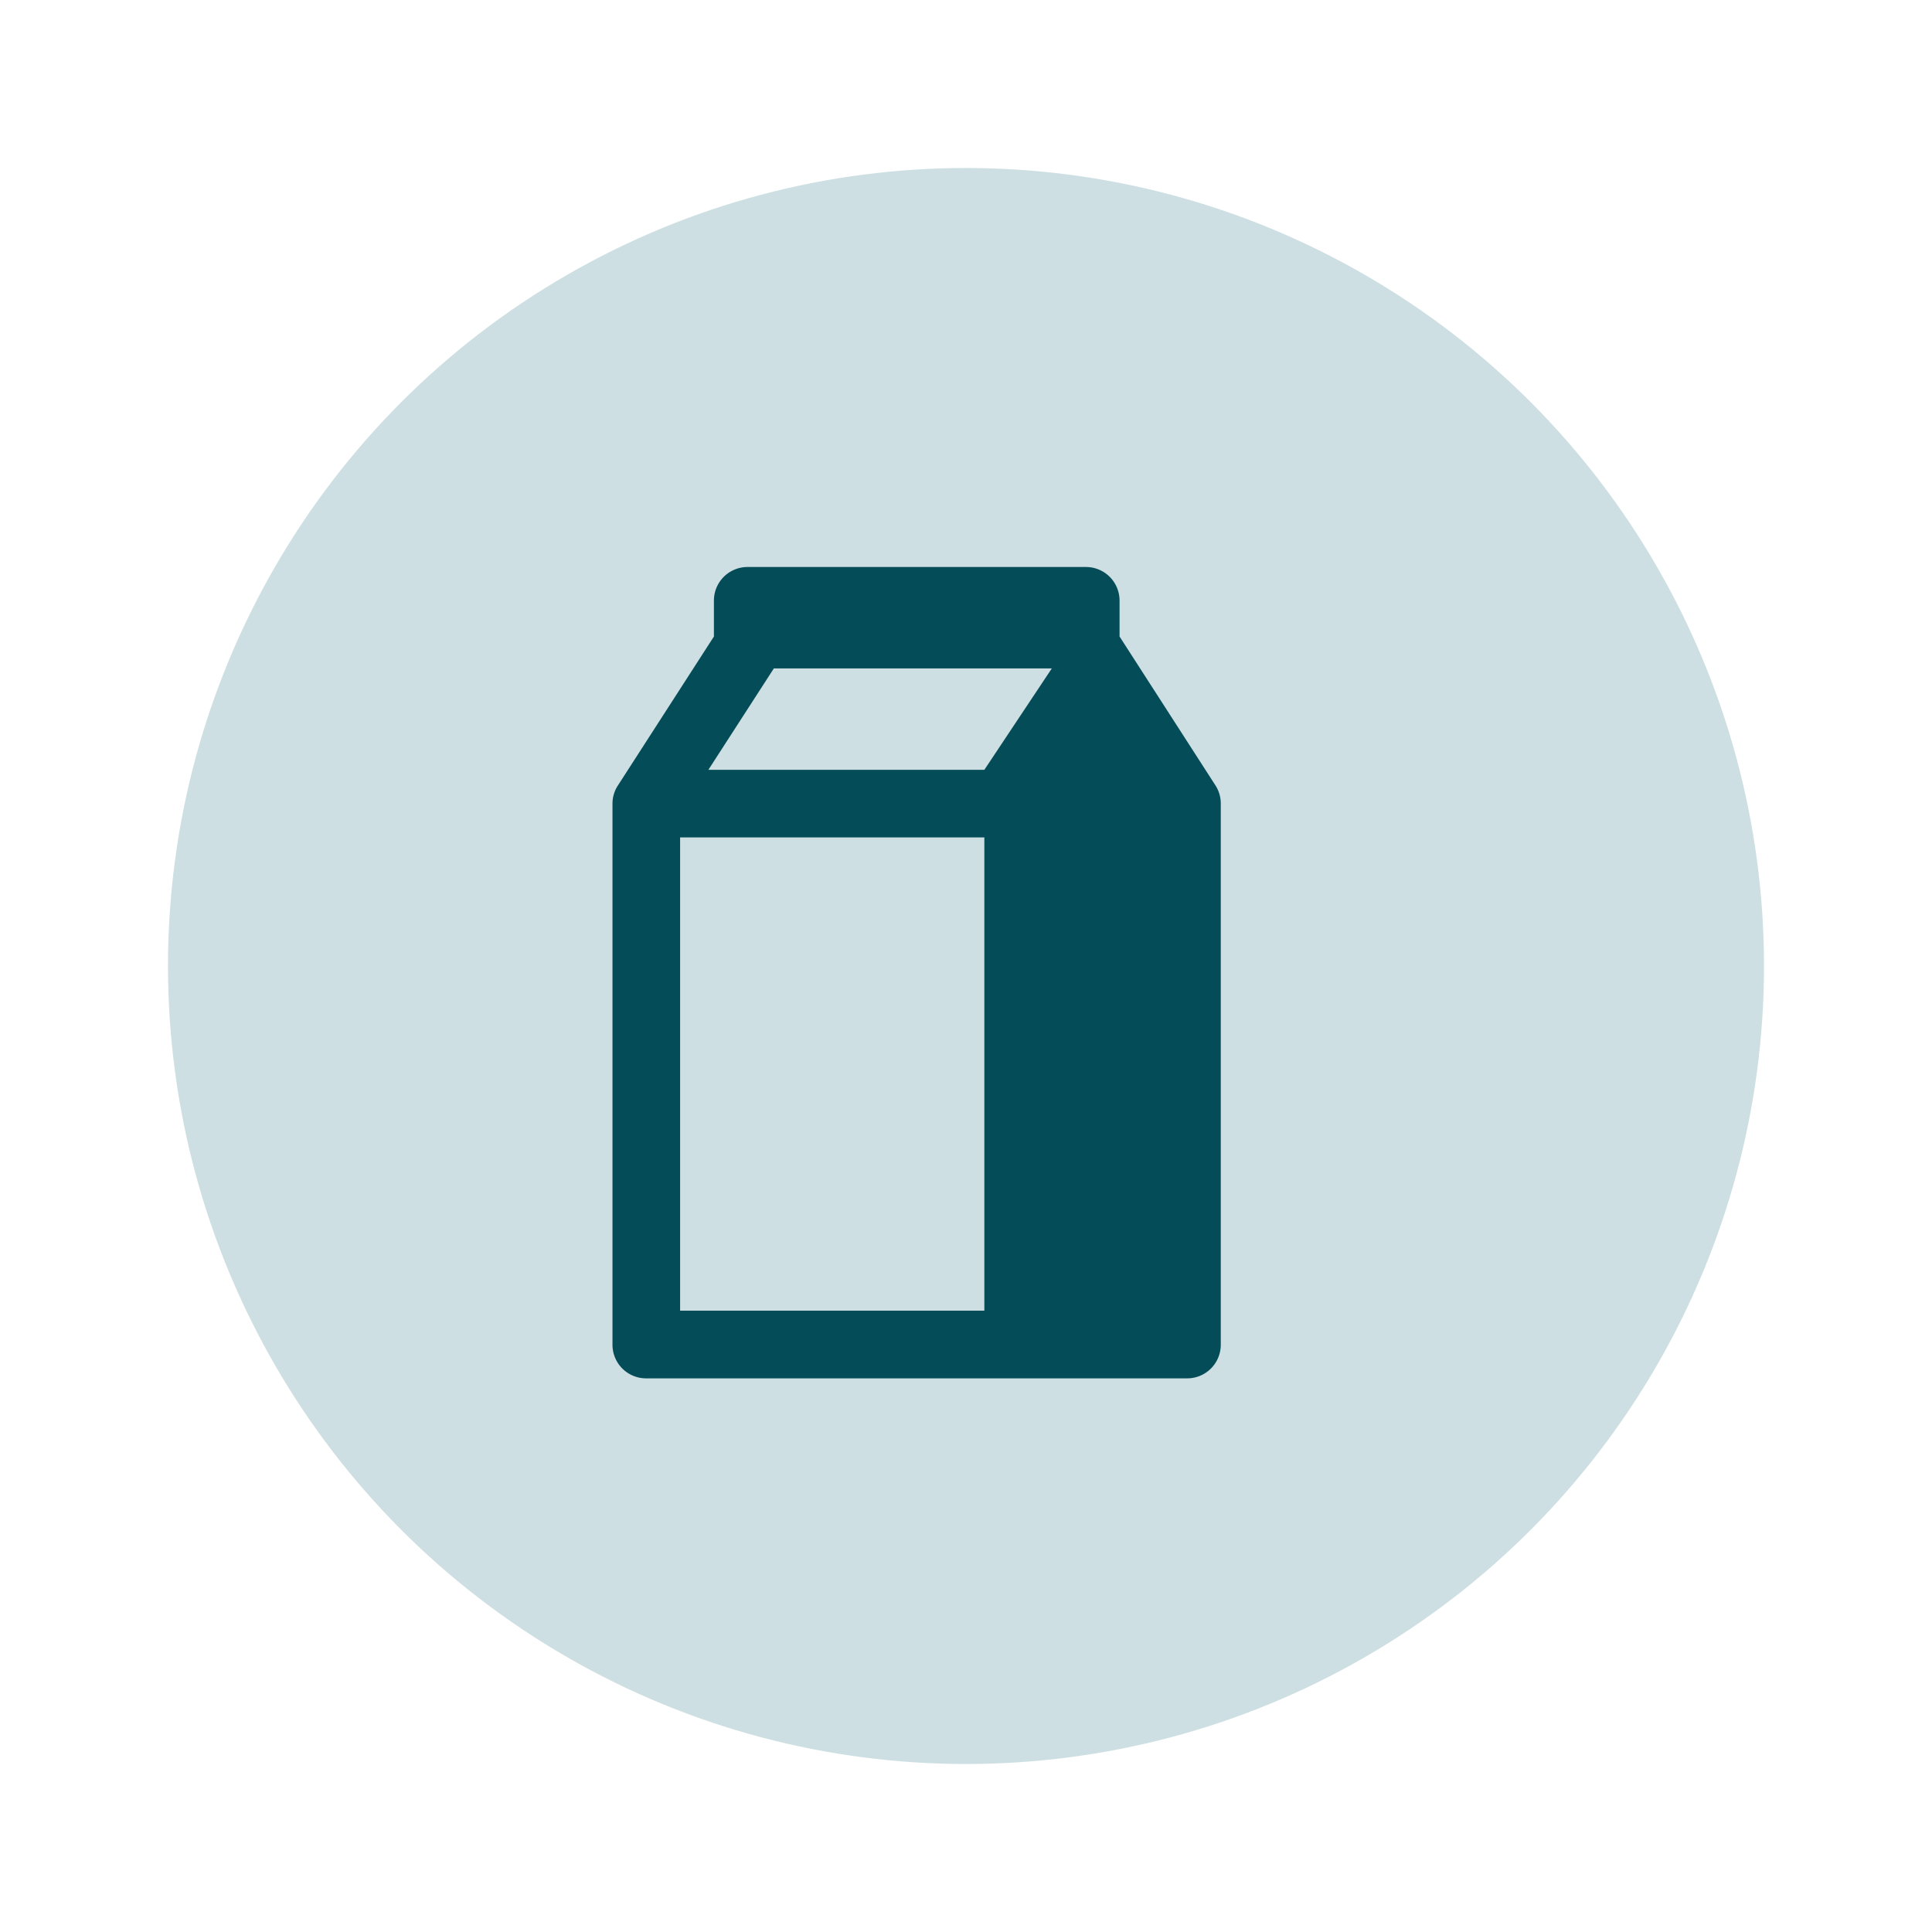 <?xml version="1.0"?>
<svg xmlns="http://www.w3.org/2000/svg" xmlns:xlink="http://www.w3.org/1999/xlink" width="46" height="46" viewBox="0 0 46 46">
  <rect x="0" y="0" width="46" height="46" fill="#808080" stroke="none"/>
  <defs>
    <clipPath id="clip-Calcium_Levels">
      <rect width="46" height="46"/>
    </clipPath>
  </defs>
  <g id="Calcium_Levels" data-name="Calcium Levels" clip-path="url(#clip-Calcium_Levels)">
    <rect width="46" height="46" fill="#fff"/>
    <g id="Group_1419" data-name="Group 1419" transform="translate(3.5 4)">
      <circle id="Ellipse_42" data-name="Ellipse 42" cx="19" cy="19" r="19" transform="translate(0.5)" fill="#cddfe2"/>
      <path id="surface1_9_" data-name="surface1 (9)" d="M3.221,0a.8.8,0,0,0-.806.806v.849L.13,5.2A.792.792,0,0,0,0,5.635V18.512a.8.8,0,0,0,.806.806H13.683a.8.8,0,0,0,.8-.806V5.635a.792.792,0,0,0-.128-.437L12.073,1.655V.806a.8.8,0,0,0-.8-.806Zm.621,2.415H10.46L8.854,4.829H2.283ZM1.61,6.438H8.854V17.706H1.61Z" transform="translate(11.083 9.5)" fill="#044c57"/>
    </g>
  </g>
</svg>
